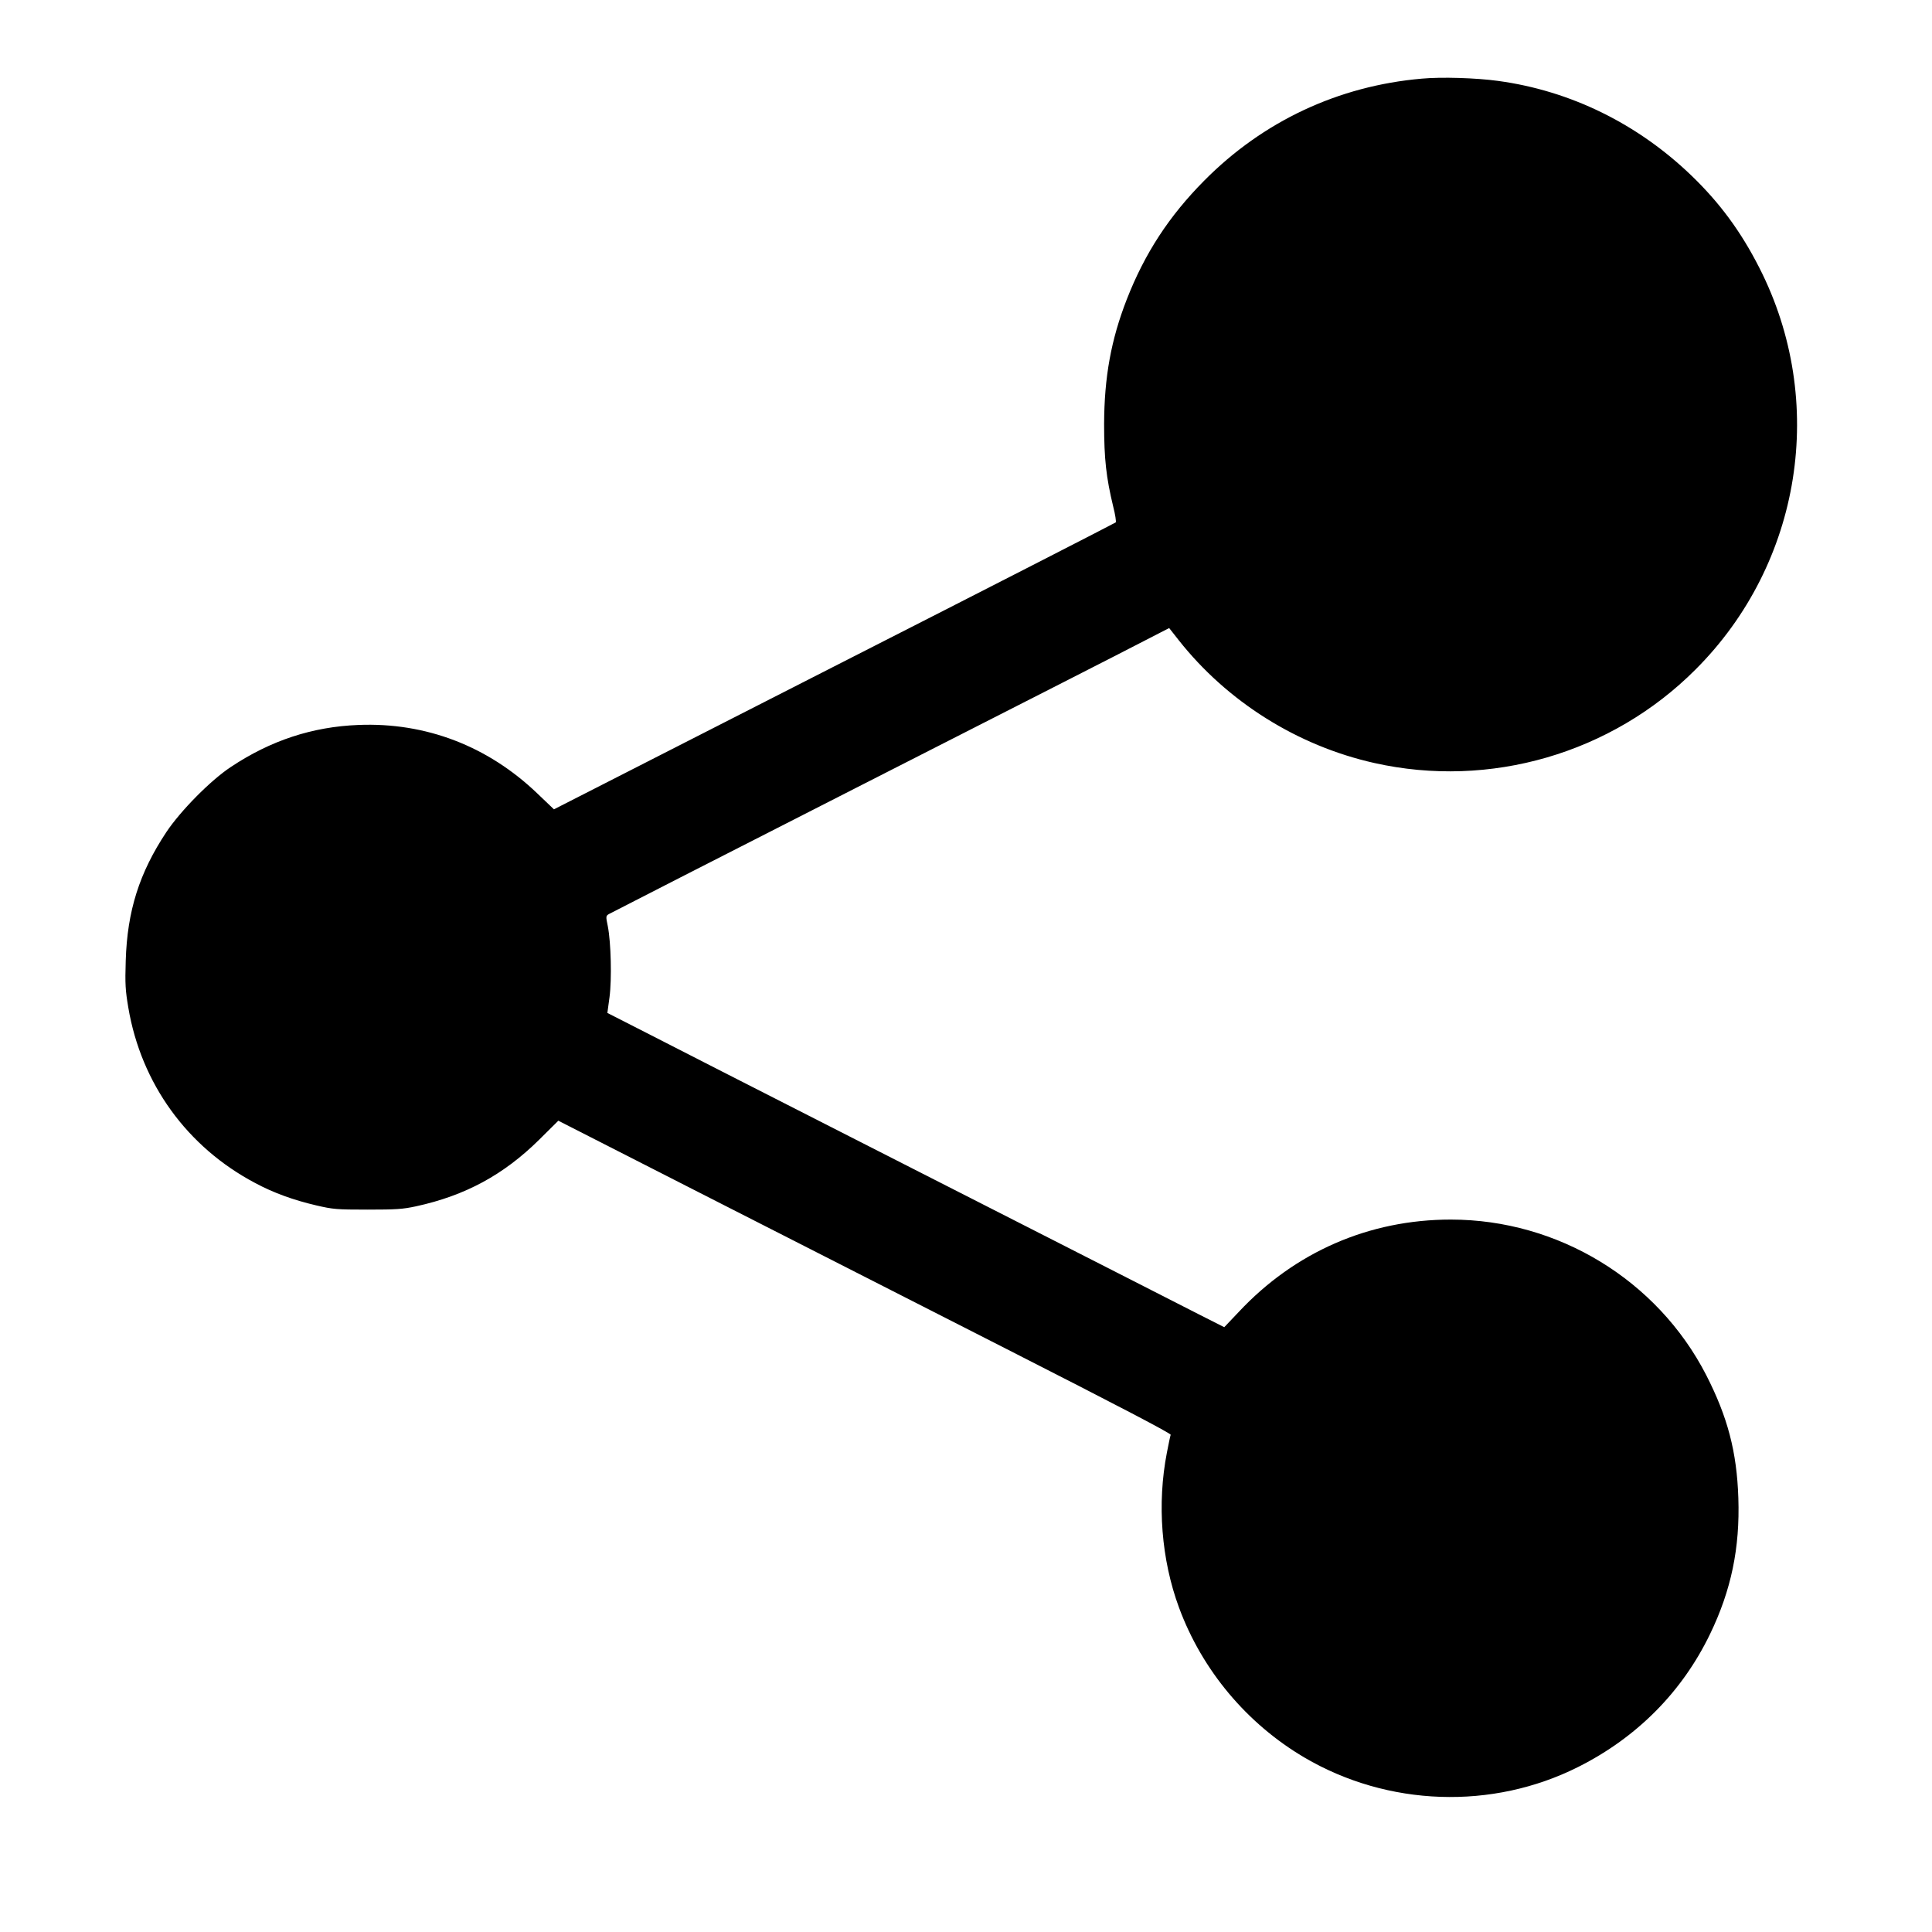 <svg version="1.0" xmlns="http://www.w3.org/2000/svg"
 width="1280pt" height="1280pt" viewBox="0 0 1280 1280"
 preserveAspectRatio="xMidYMid meet"><g transform="translate(0,1280) scale(0.1,-0.1)"
fill="#000000" stroke="none">
<path d="M9420 12279 c-554 -48 -1053 -283 -1442 -676 -233 -235 -394 -482
-513 -787 -104 -267 -149 -515 -150 -826 0 -231 14 -354 60 -545 14 -54 21
-102 17 -106 -4 -4 -843 -434 -1865 -954 l-1857 -947 -111 106 c-327 313 -738
471 -1184 453 -306 -12 -582 -103 -845 -278 -135 -89 -334 -291 -428 -432
-179 -270 -259 -522 -269 -852 -5 -156 -2 -197 17 -310 85 -504 390 -925 841
-1163 121 -65 254 -113 404 -148 112 -26 135 -28 340 -28 191 0 234 3 322 22
326 71 580 209 815 441 l127 126 928 -473 c510 -260 1424 -725 2031 -1034 760
-387 1101 -565 1098 -574 -3 -8 -14 -61 -25 -118 -66 -339 -37 -709 80 -1026
153 -415 449 -769 831 -994 553 -325 1245 -349 1815 -62 388 195 688 497 873
881 140 290 198 570 187 900 -10 307 -71 537 -213 815 -324 630 -982 1030
-1692 1030 -542 0 -1034 -215 -1406 -613 l-95 -100 -168 85 c-200 102 -847
432 -2313 1178 -597 304 -1202 612 -1345 686 l-261 133 14 103 c16 120 10 364
-11 471 -14 66 -13 69 7 81 12 7 775 397 1696 866 921 469 1752 892 1845 941
l171 88 63 -80 c322 -408 787 -700 1296 -814 766 -172 1573 63 2128 619 704
703 874 1778 423 2662 -122 240 -263 431 -449 610 -358 345 -803 563 -1282
628 -146 20 -375 27 -505 15z"/>
</g>
</svg>
